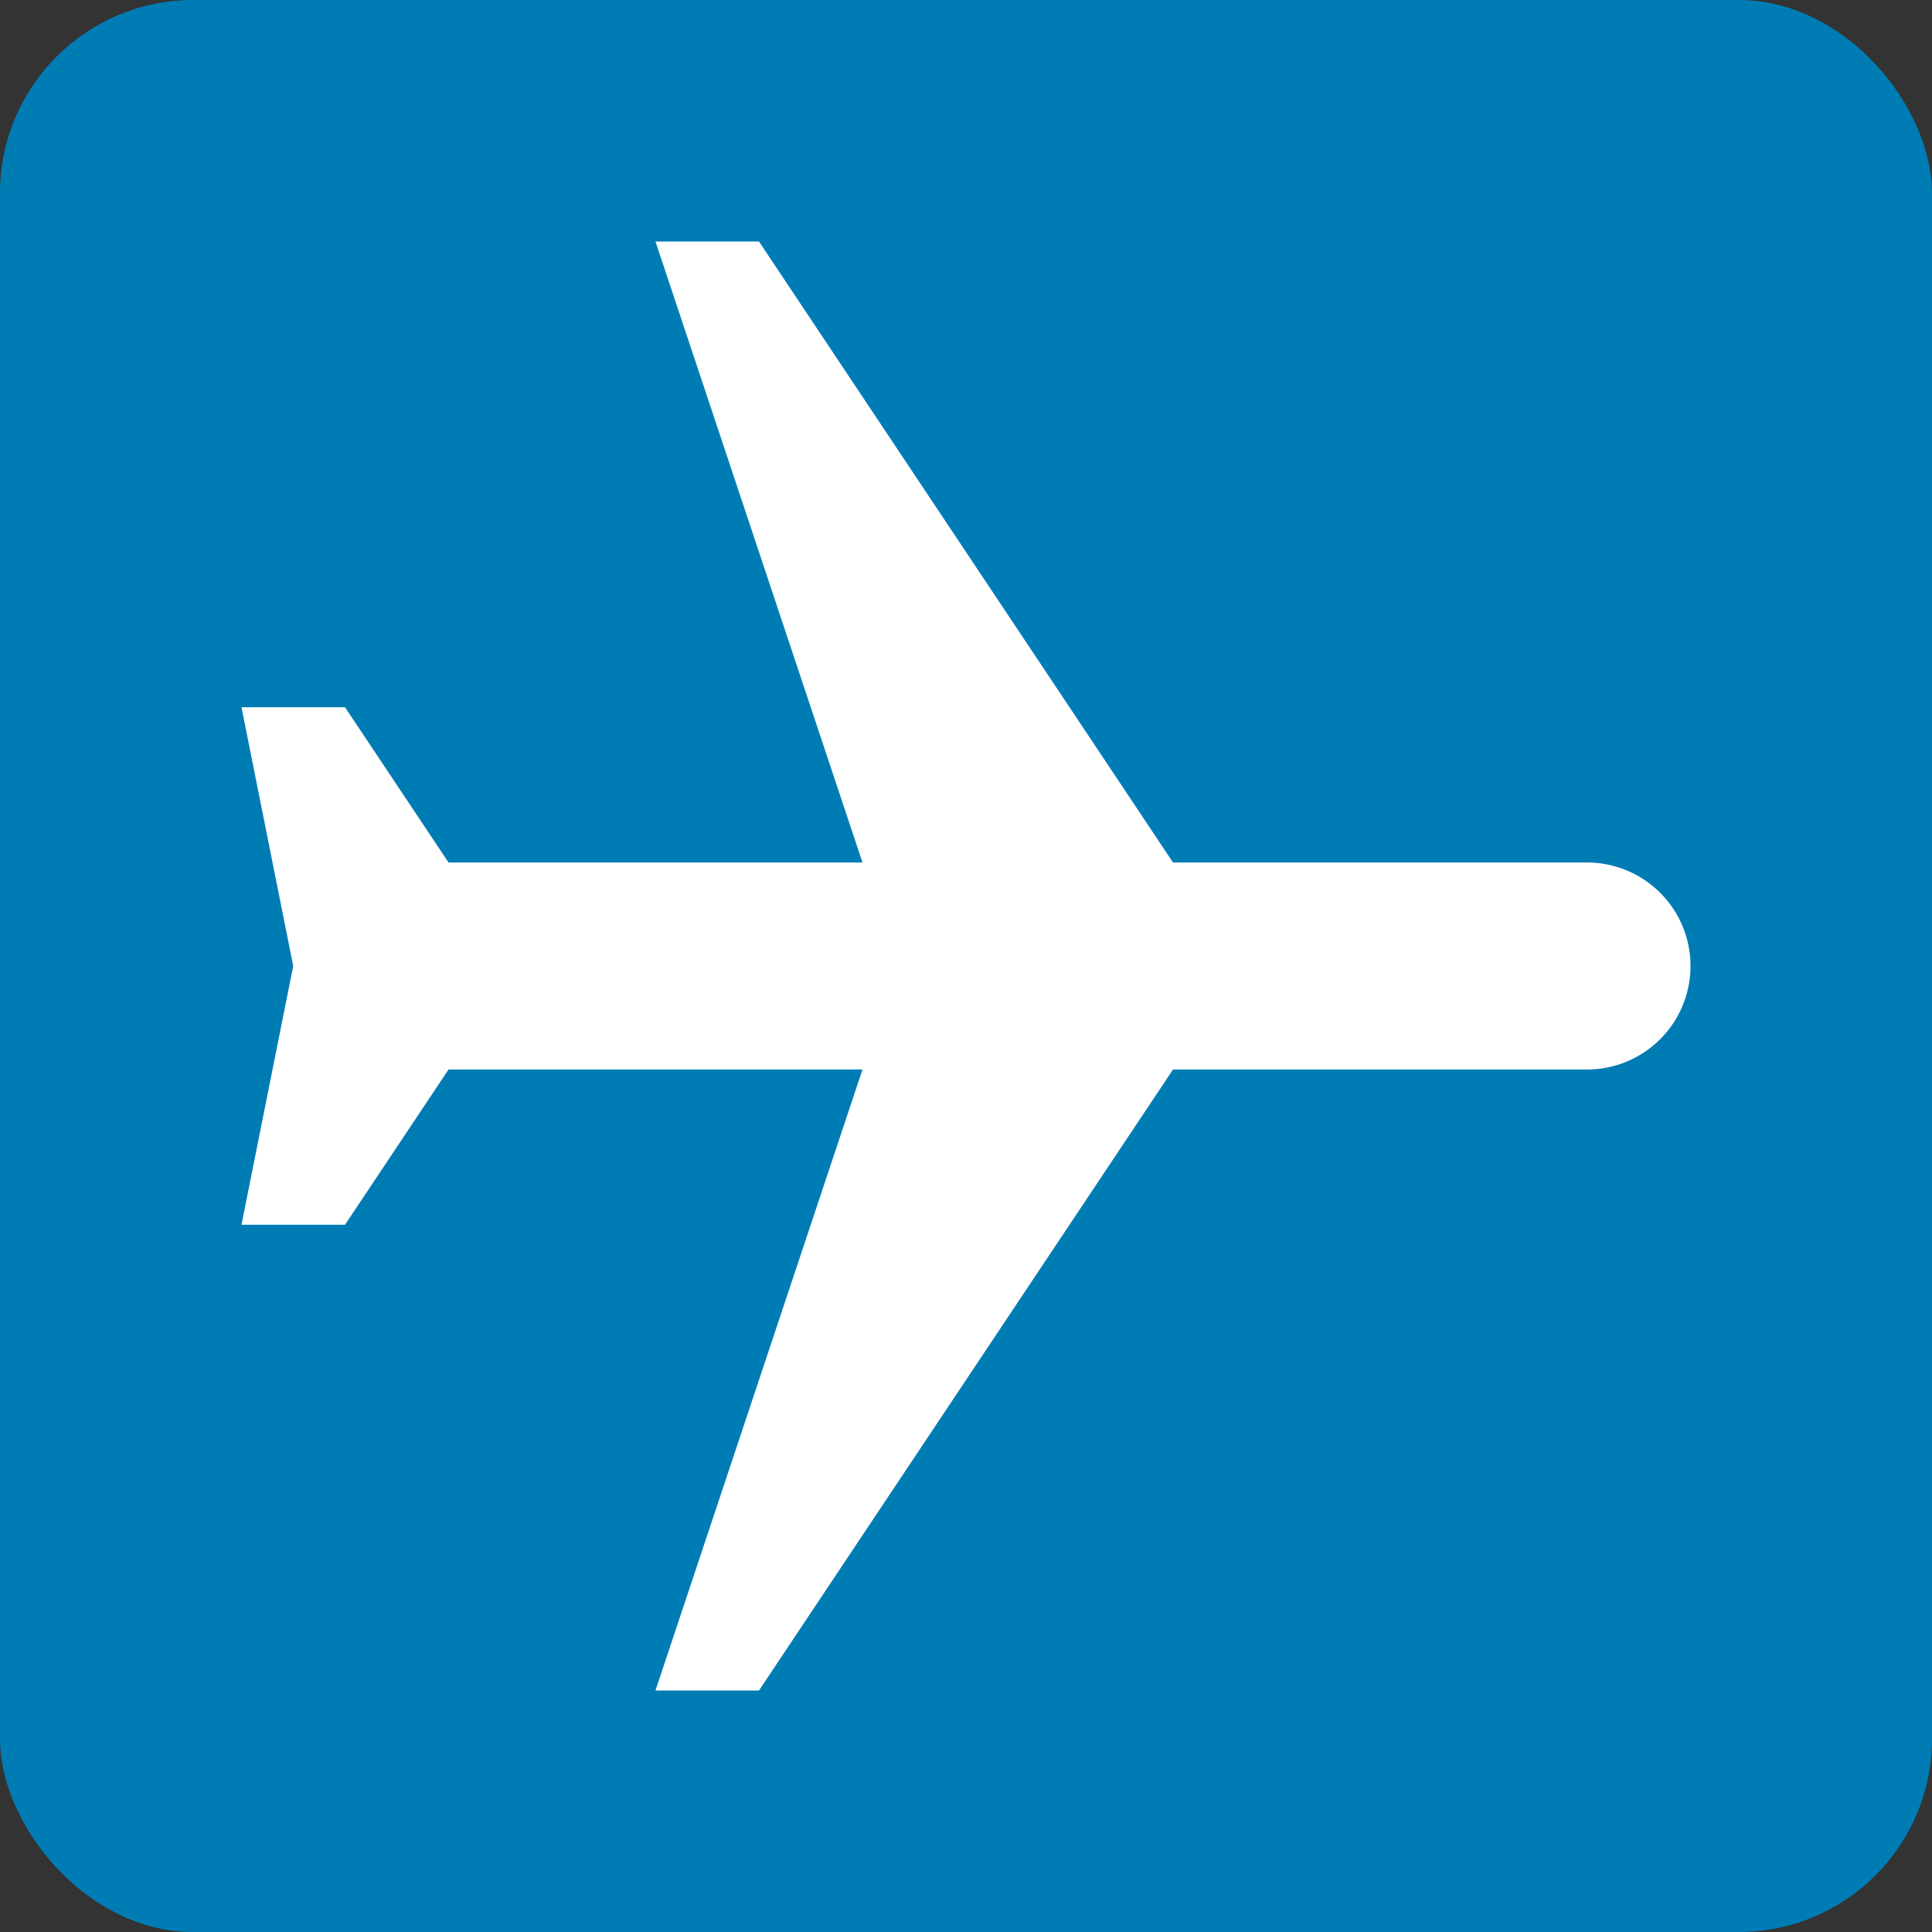 <svg xmlns="http://www.w3.org/2000/svg" viewBox="0 0 40 40"><rect x="0" y="0" width="40" height="40" fill="#333333" stroke="none"/><defs><style>.cls-1{fill:#007cb5;}.cls-2{fill:#fff;}</style></defs><g id="レイヤー_2" data-name="レイヤー 2"><g id="レイヤー_1-2" data-name="レイヤー 1"><rect class="cls-1" width="40" height="40" rx="4"/><path id="パス_5094" data-name="パス 5094" class="cls-2" d="M13.571,35h2.143l8.572-12.857h8.571a2.143,2.143,0,0,0,0-4.286H24.286L15.714,5H13.571l4.286,12.857H9.286L7.143,14.643H5L6.071,20,5,25.357H7.143l2.143-3.214h8.571Z"/></g></g></svg>